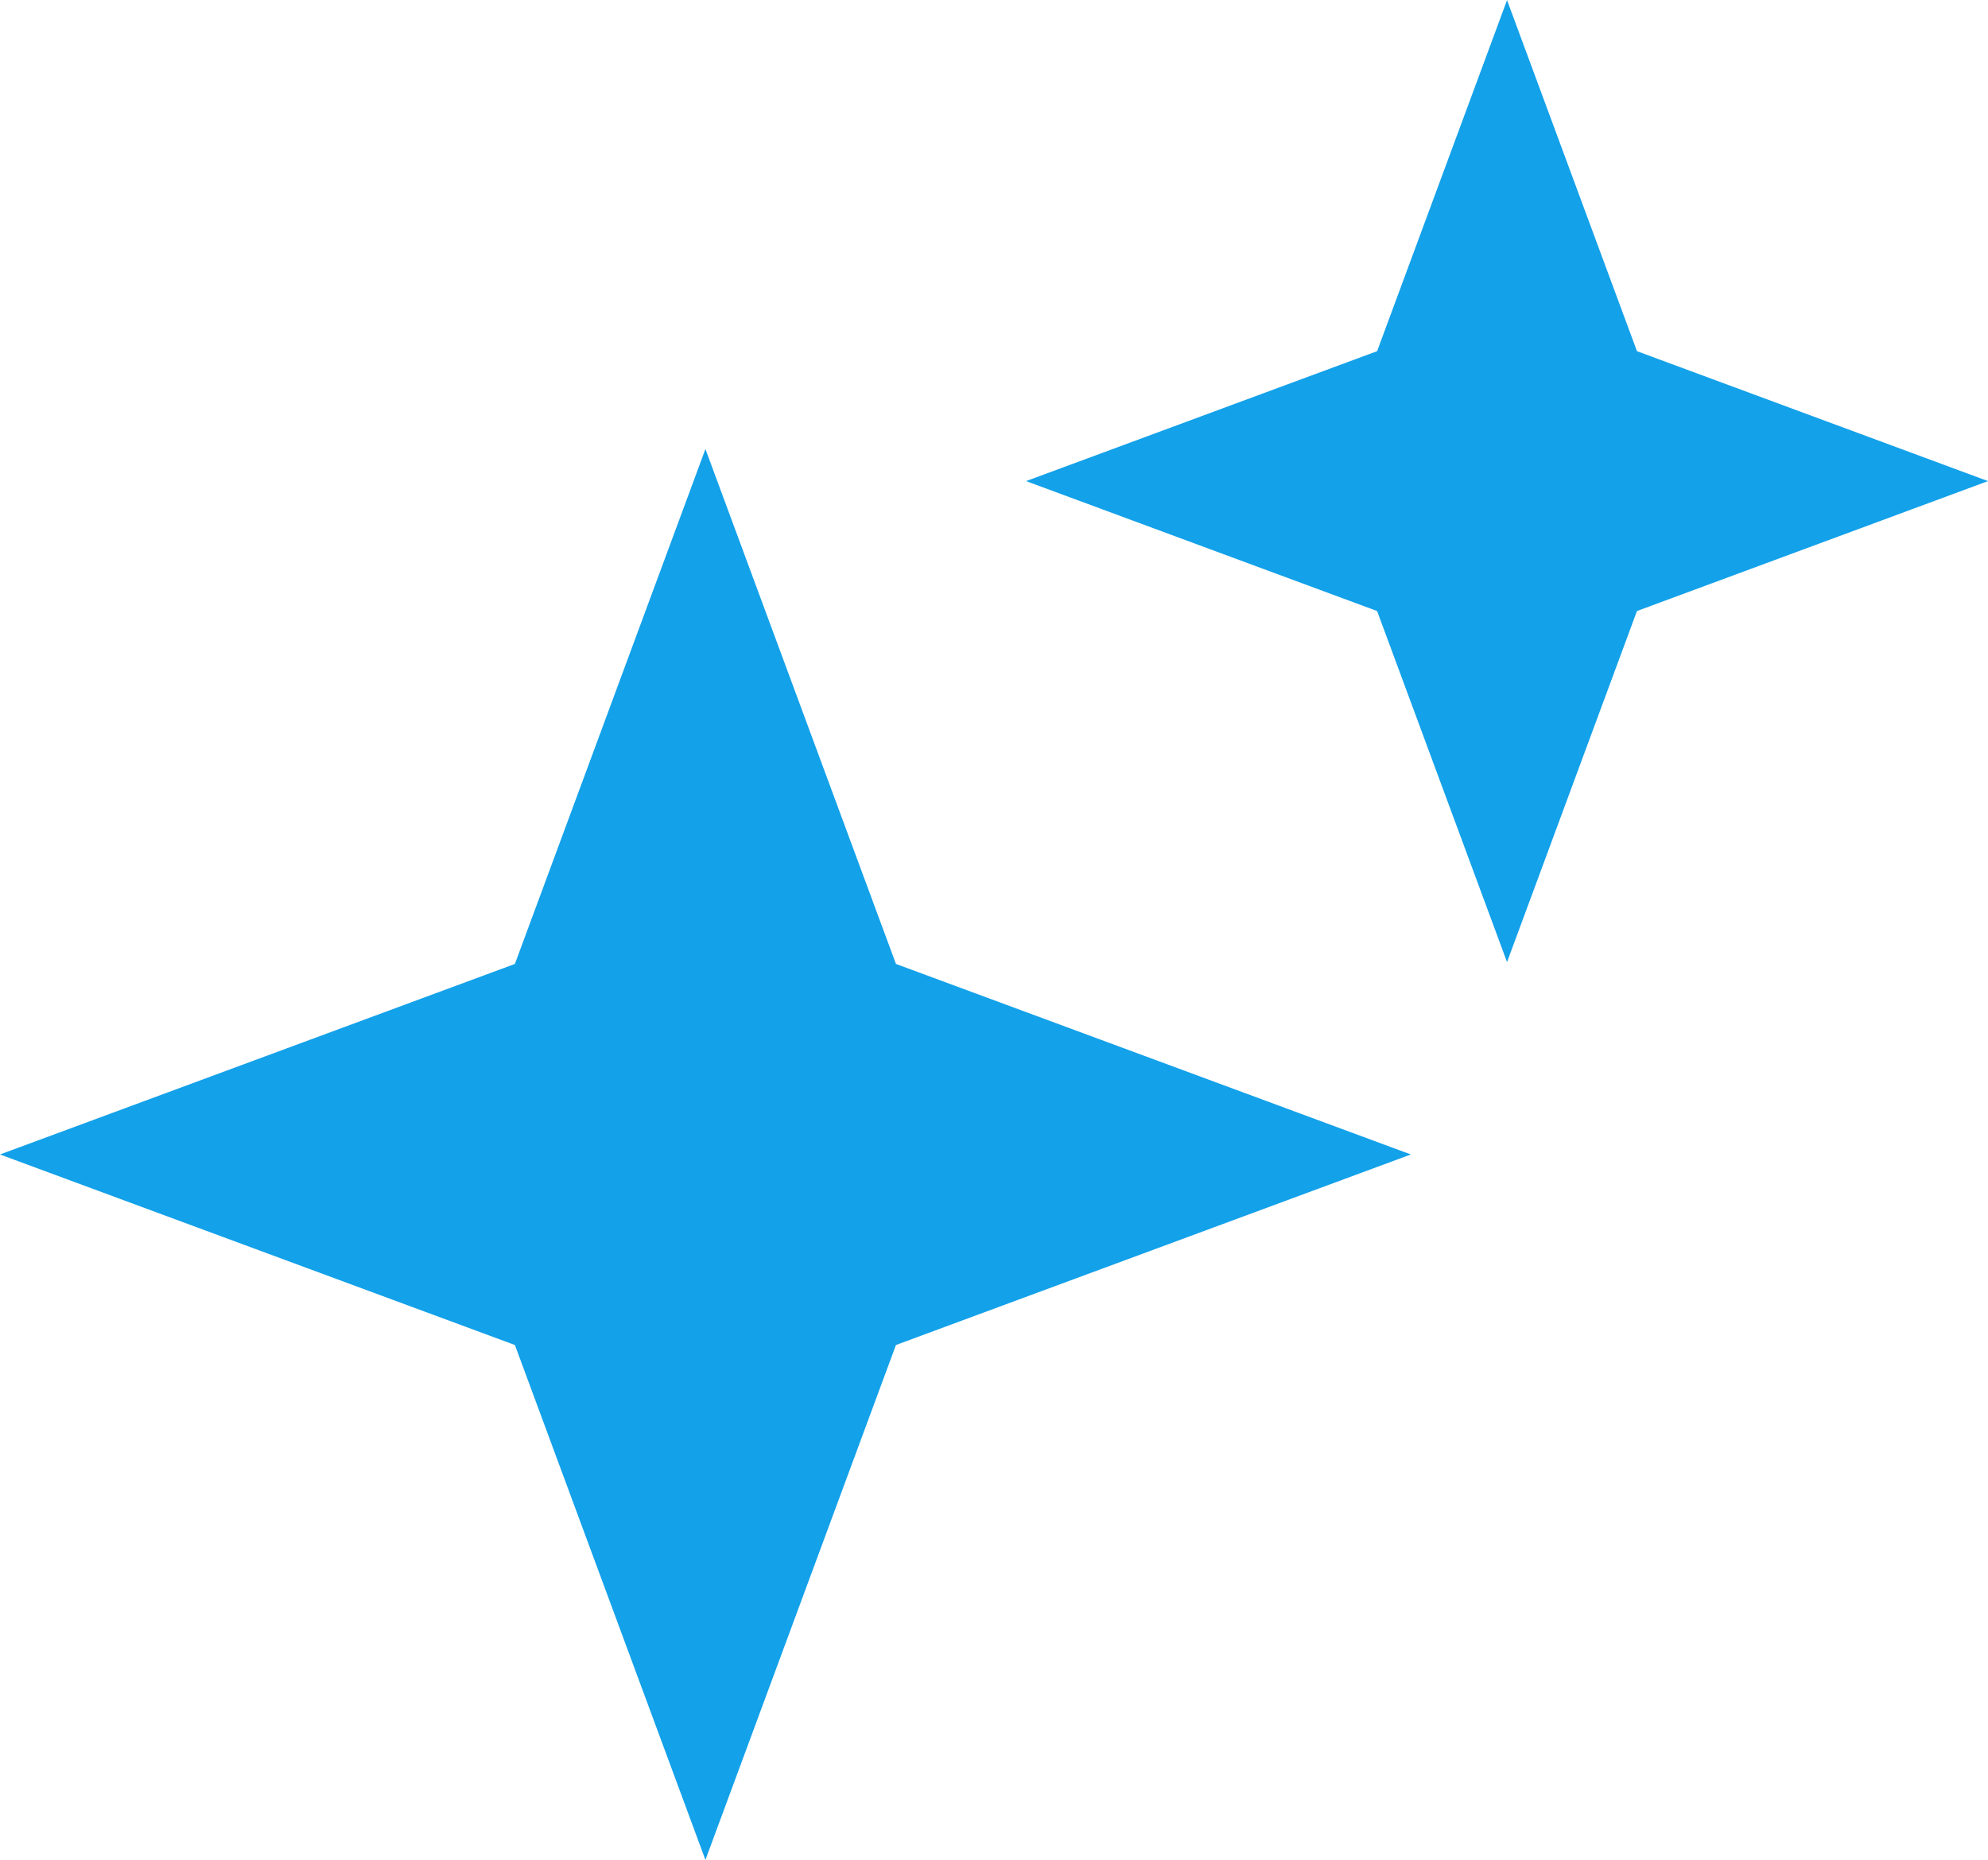 <svg xmlns="http://www.w3.org/2000/svg" width="31" height="29" viewBox="0 0 31 29" fill="none"><path d="M11 7.002L13.971 15.031L22 18.002L13.971 20.973L11 29.002L8.029 20.973L0 18.002L8.029 15.031L11 7.002Z" fill="#13A1E9"></path><path d="M23.5 0.002L25.526 5.476L31 7.502L25.526 9.528L23.5 15.002L21.474 9.528L16 7.502L21.474 5.476L23.5 0.002Z" fill="#13A1E9"></path></svg>